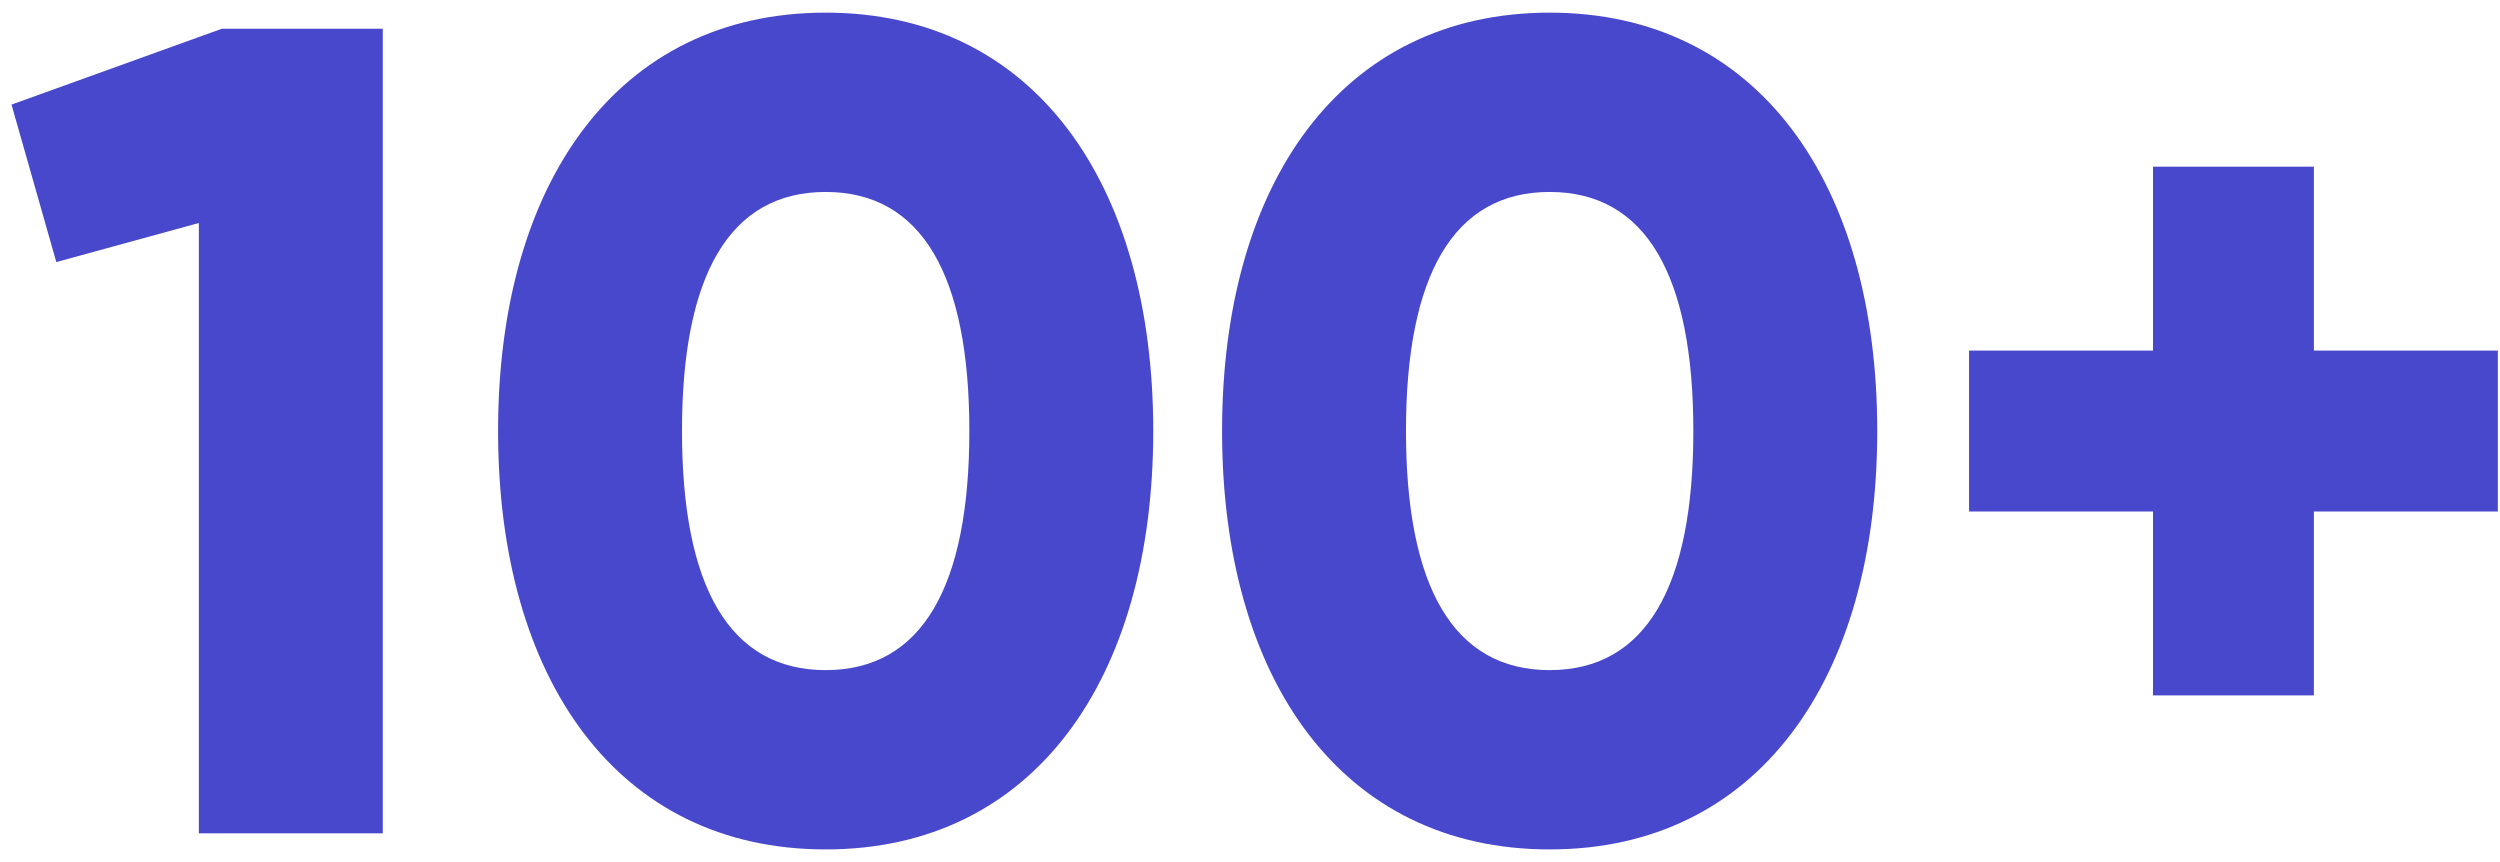 <?xml version="1.0" encoding="UTF-8"?> <svg xmlns="http://www.w3.org/2000/svg" width="87" height="30" viewBox="0 0 87 30" fill="none"> <path d="M7.72 1L0.4 3.64L1.96 9.12L6.92 7.76V29H13.32V1H7.72Z" fill="#4848CD"></path> <path d="M28.733 29.56C35.973 29.56 40.133 23.64 40.133 15C40.133 6.36 35.973 0.44 28.733 0.44C21.493 0.44 17.333 6.36 17.333 15C17.333 23.64 21.493 29.56 28.733 29.56ZM28.733 23.32C25.373 23.32 23.733 20.4 23.733 15C23.733 9.6 25.373 6.68 28.733 6.68C32.093 6.68 33.733 9.6 33.733 15C33.733 20.4 32.093 23.32 28.733 23.32Z" fill="#4848CD"></path> <path d="M53.928 29.56C61.168 29.56 65.328 23.64 65.328 15C65.328 6.36 61.168 0.44 53.928 0.44C46.688 0.44 42.528 6.36 42.528 15C42.528 23.64 46.688 29.56 53.928 29.56ZM53.928 23.32C50.568 23.32 48.928 20.4 48.928 15C48.928 9.6 50.568 6.68 53.928 6.68C57.288 6.68 58.928 9.6 58.928 15C58.928 20.4 57.288 23.32 53.928 23.32Z" fill="#4848CD"></path> <path d="M86.924 12.2H80.523V5.8H74.924V12.2H68.523V17.8H74.924V24.2H80.523V17.8H86.924V12.2Z" fill="#4848CD"></path> </svg> 